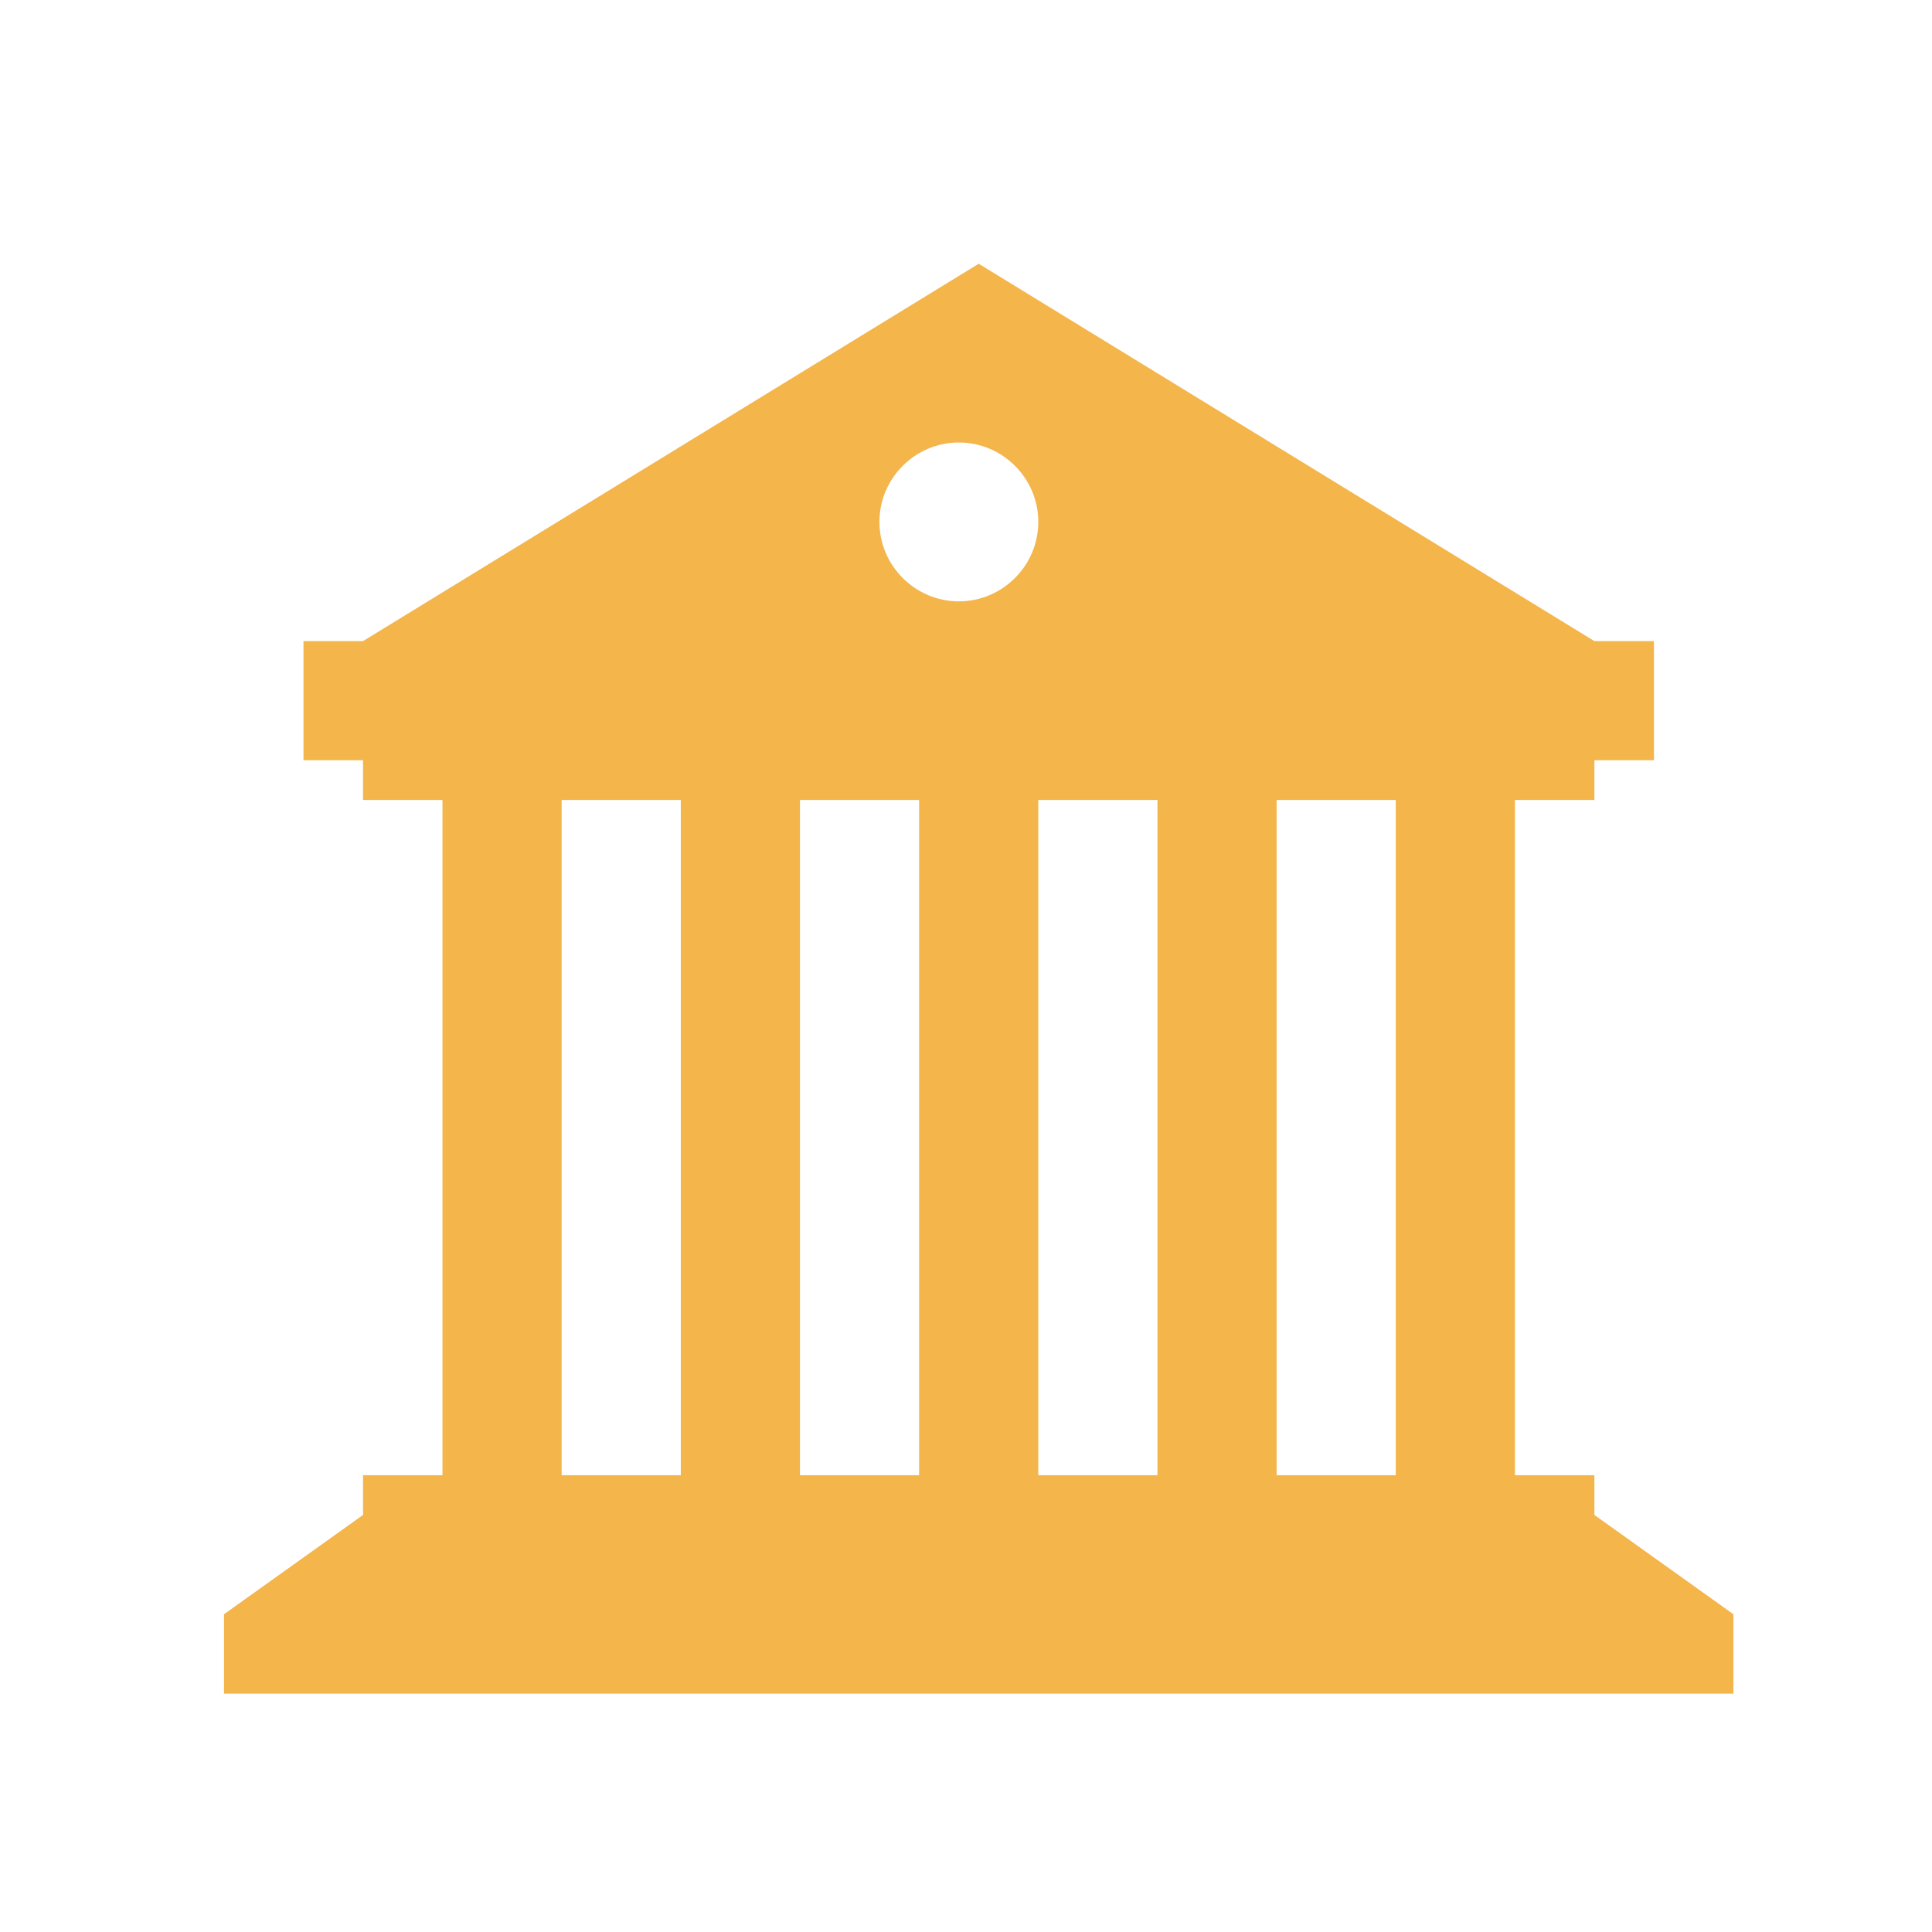 <svg xmlns="http://www.w3.org/2000/svg" xmlns:xlink="http://www.w3.org/1999/xlink" width="76" height="76" xml:space="preserve" overflow="hidden"><g transform="translate(-117 -534)"><g><g><g><g><path d="M179.719 593.594 179.719 592.031 176.594 592.031 176.594 565.469 179.719 565.469 179.719 563.906 182.062 563.906 182.062 559.219 179.719 559.219 155.5 544.375 131.281 559.219 128.938 559.219 128.938 563.906 131.281 563.906 131.281 565.469 134.406 565.469 134.406 592.031 131.281 592.031 131.281 593.594 125.812 597.5 125.812 600.625 155.5 600.625 185.188 600.625 185.188 597.5 179.719 593.594ZM143.781 592.031 139.094 592.031 139.094 565.469 143.781 565.469 143.781 592.031ZM153.156 592.031 148.469 592.031 148.469 565.469 153.156 565.469 153.156 592.031ZM154.719 557.656C153 557.656 151.594 556.25 151.594 554.531 151.594 552.812 153 551.406 154.719 551.406 156.438 551.406 157.844 552.812 157.844 554.531 157.844 556.25 156.438 557.656 154.719 557.656ZM162.531 592.031 157.844 592.031 157.844 565.469 162.531 565.469 162.531 592.031ZM171.906 592.031 167.219 592.031 167.219 565.469 171.906 565.469 171.906 592.031Z" fill="#F4B54B" fill-rule="nonzero" fill-opacity="1"></path></g></g></g></g></g></svg>